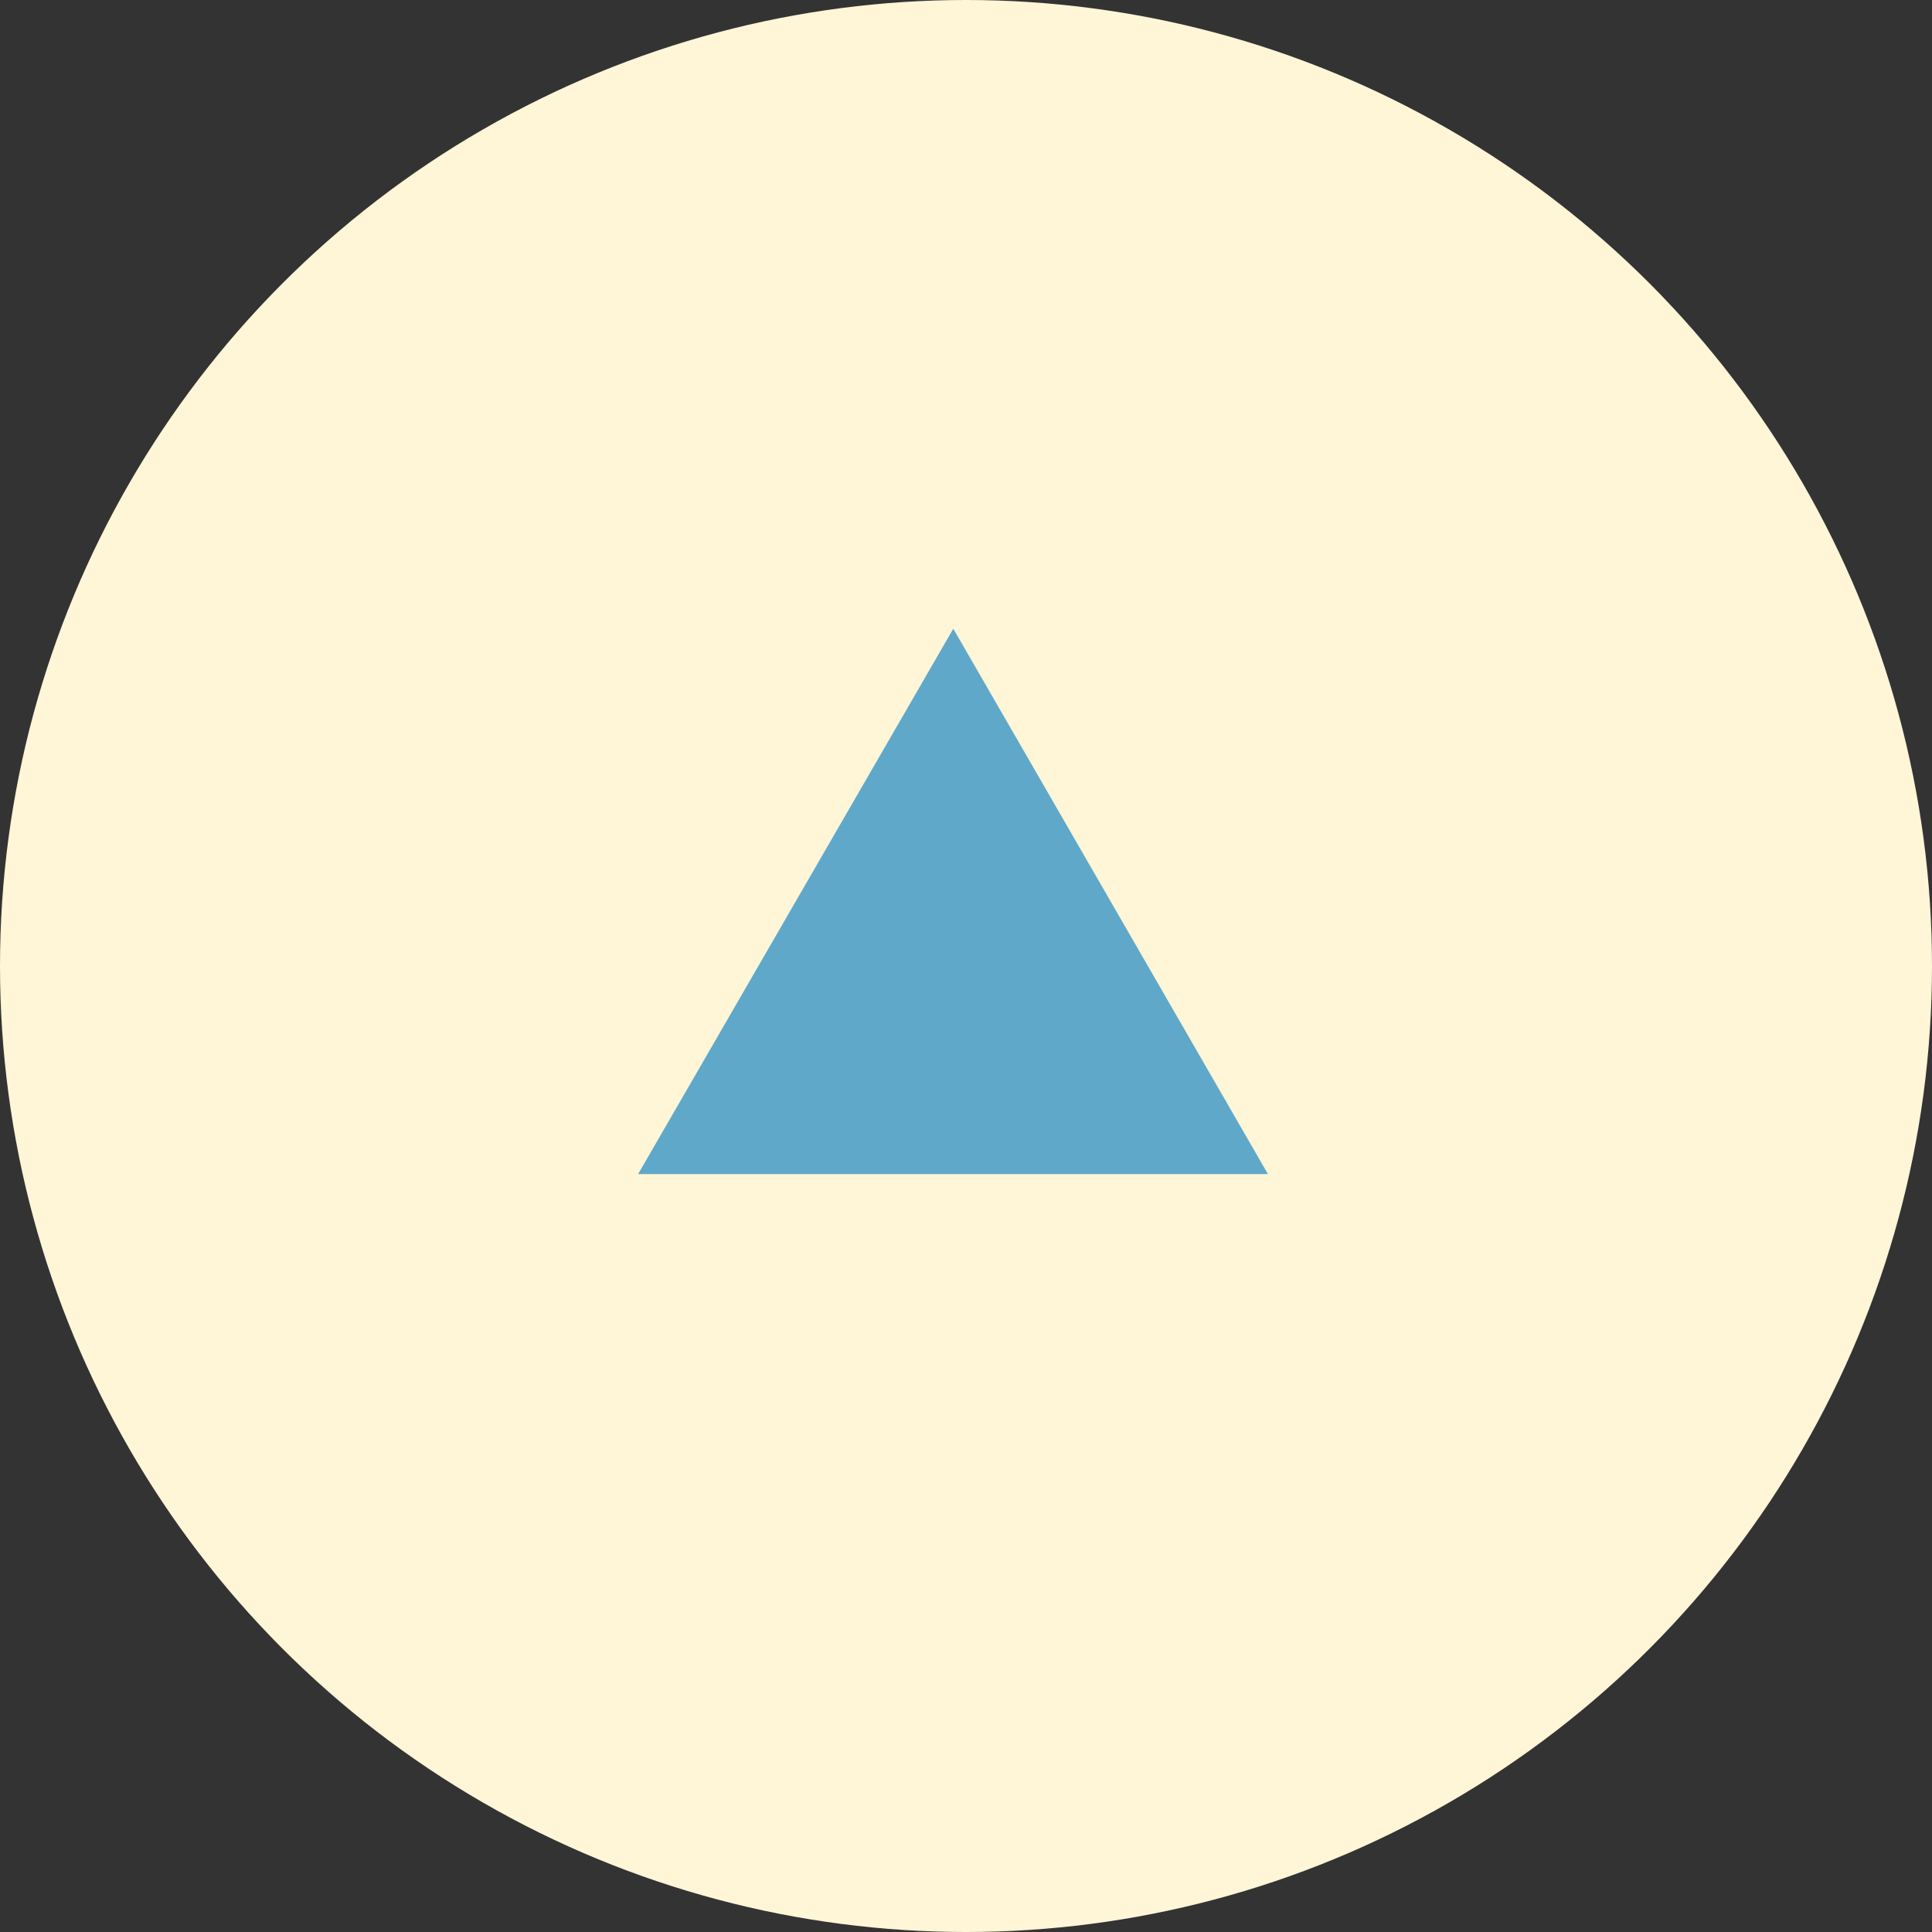 <?xml version="1.0" encoding="UTF-8"?>
<svg id="_レイヤー_2" data-name="レイヤー 2" xmlns="http://www.w3.org/2000/svg" viewBox="0 0 35 35">
  <rect x="0" y="0" width="35" height="35" fill="#333333" stroke="none"/>
  <defs>
    <style>
      .cls-1 {
        fill: #5fa8c9;
      }

      .cls-1, .cls-2 {
        stroke-width: 0px;
      }

      .cls-2 {
        fill: #fff5d7;
      }
    </style>
  </defs>
  <g id="_文字" data-name="文字">
    <g>
      <circle class="cls-2" cx="17.5" cy="17.5" r="17.5"/>
      <polygon class="cls-1" points="11.56 21.27 17.27 11.39 22.97 21.27 11.56 21.27"/>
    </g>
  </g>
</svg>